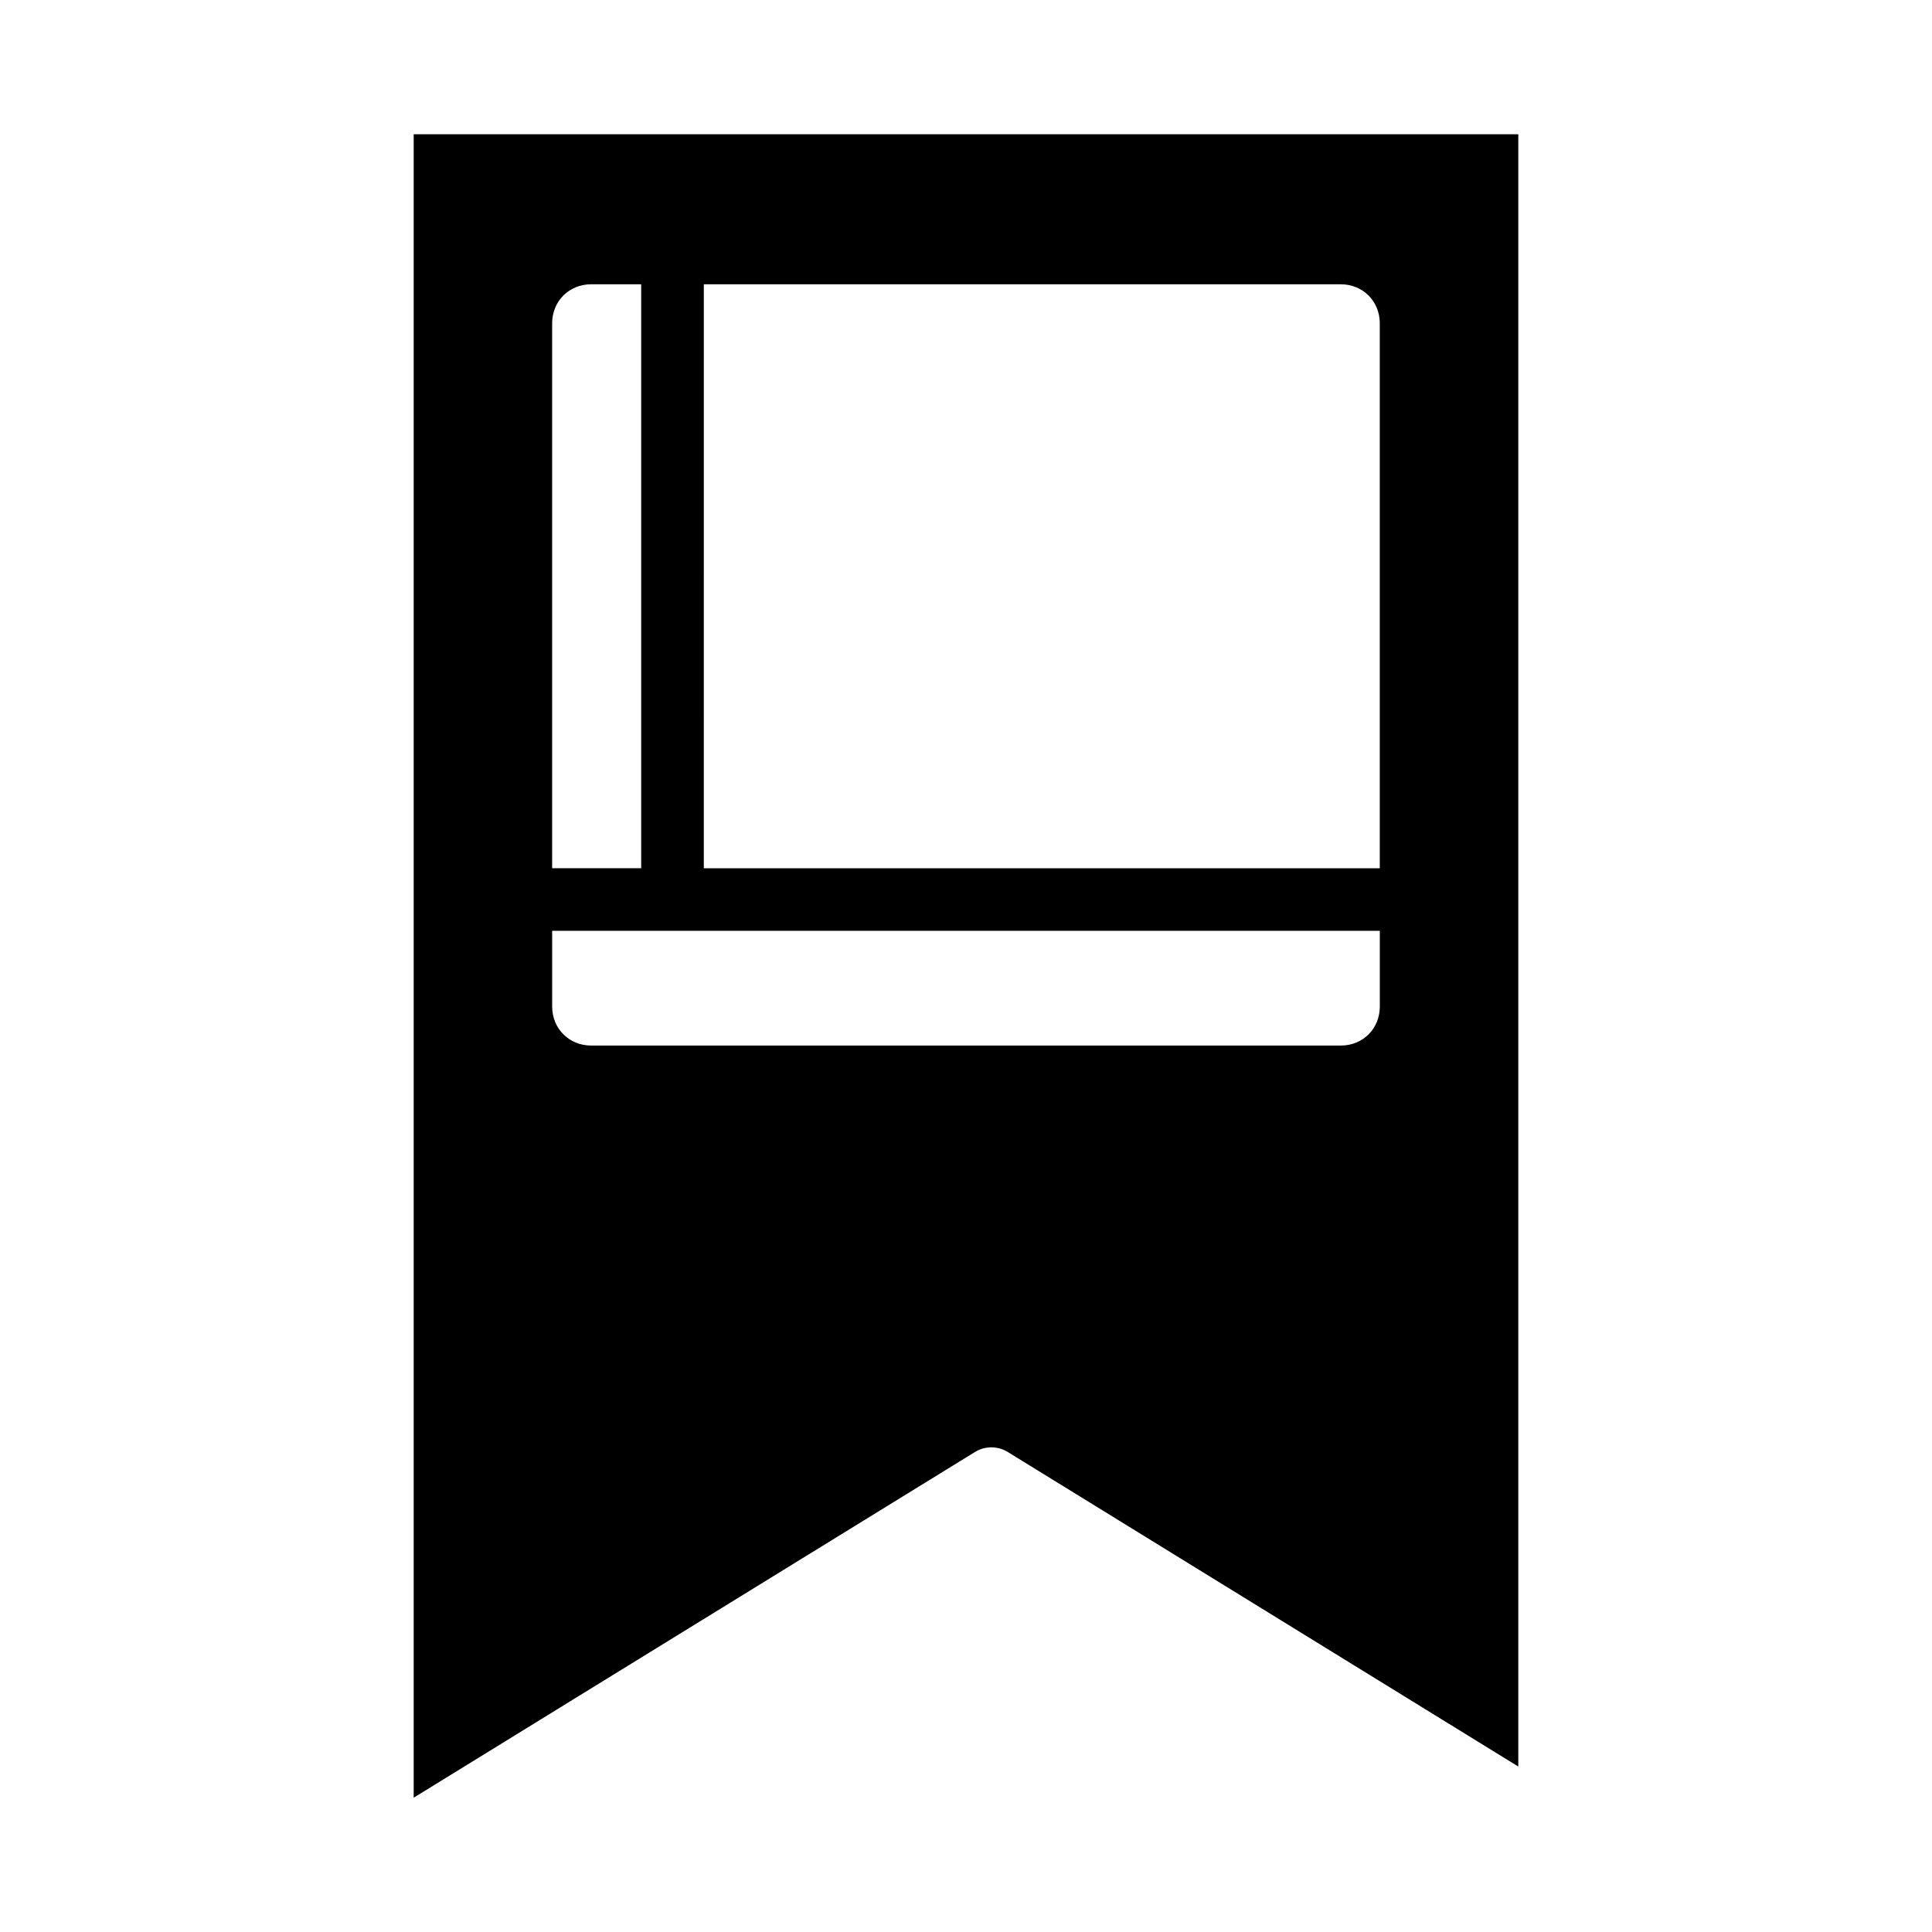 <?xml version="1.0" encoding="UTF-8"?>
<!-- Uploaded to: SVG Repo, www.svgrepo.com, Generator: SVG Repo Mixer Tools -->
<svg fill="#000000" width="800px" height="800px" version="1.1" viewBox="144 144 512 512" xmlns="http://www.w3.org/2000/svg">
 <path d="m253.63 179.58v440.83l148.75-91.621c2.664-1.637 6.019-1.637 8.684 0l135.3 83.359v-432.57zm47.035 39.762h13.258v154.75h-23.602v-144.41c0-5.856 4.488-10.344 10.344-10.344zm29.855 0h168.81c5.856 0 10.324 4.488 10.324 10.344v144.41h-179.14zm-40.195 171.33h219.34v20.066c0 5.856-4.469 10.344-10.324 10.344h-198.67c-5.856 0-10.344-4.488-10.344-10.344z"/>
</svg>